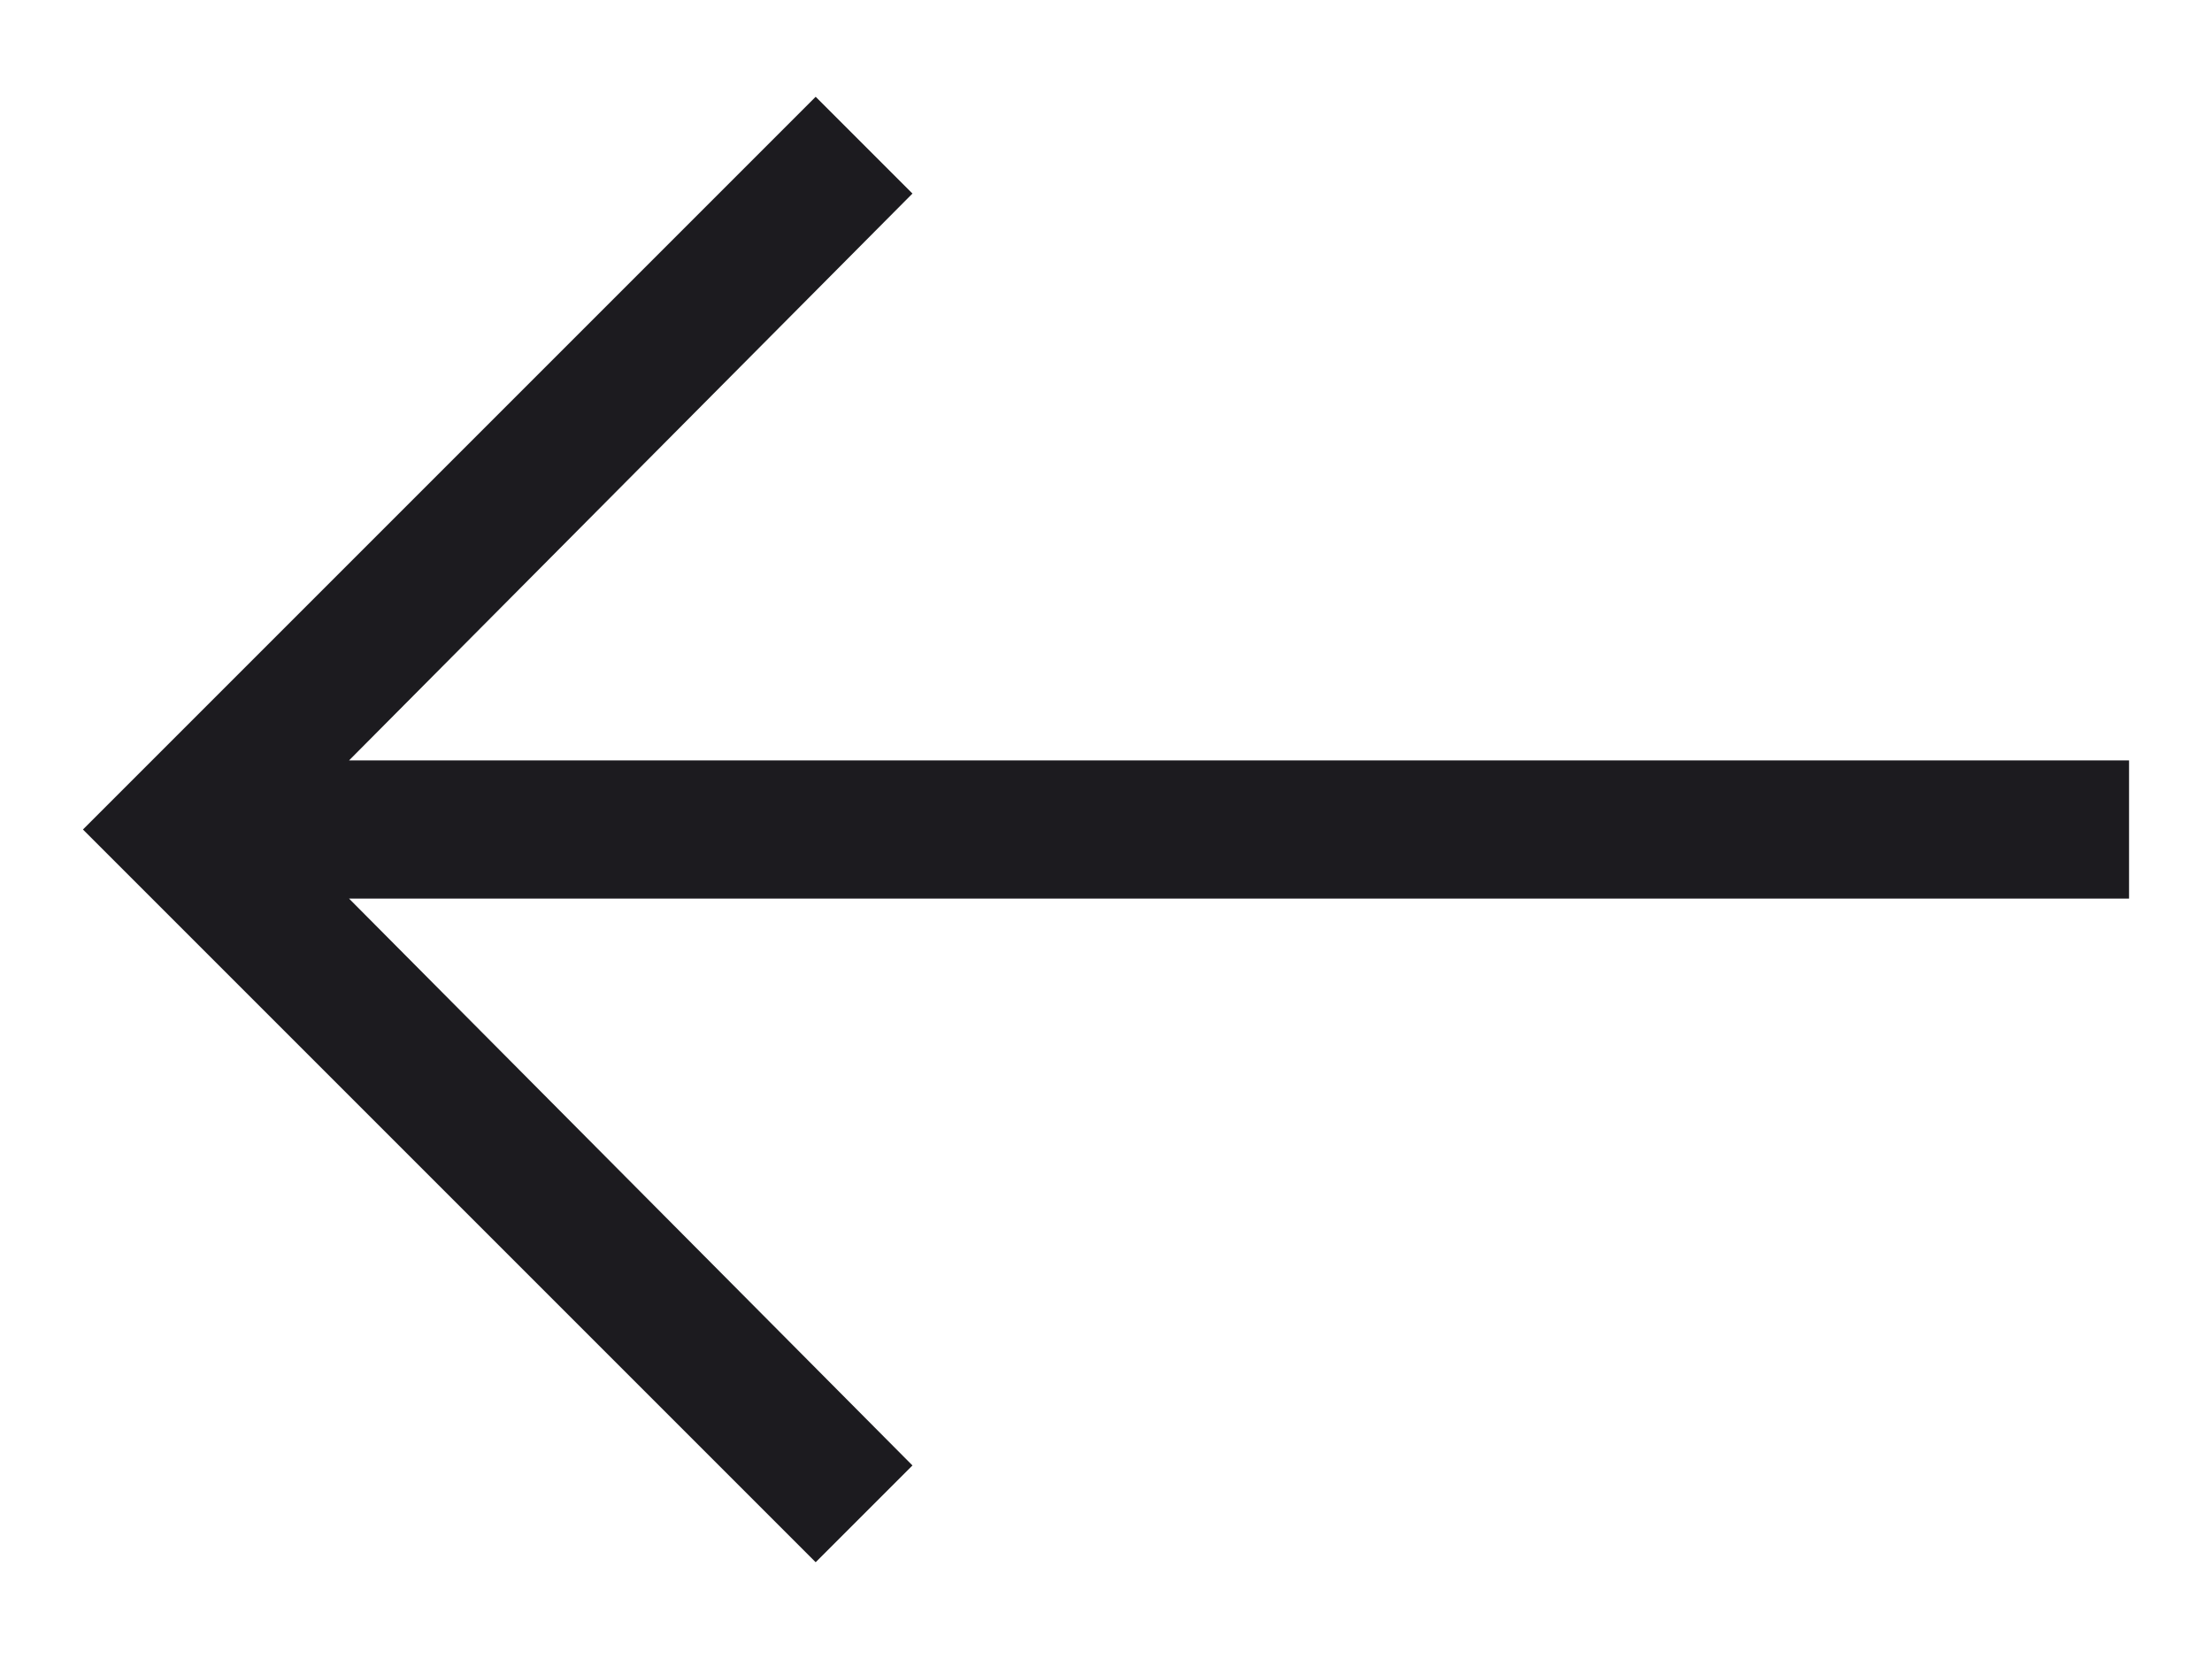 <svg width="16" height="12" viewBox="0 0 16 12" fill="none" xmlns="http://www.w3.org/2000/svg">
<path d="M5.9 11.3L6.6 10.6L2.525 6.5H15.4V5.5H2.525L6.6 1.4L5.9 0.7L0.6 6L5.9 11.3Z" fill="#1C1B1F"/>
</svg>
